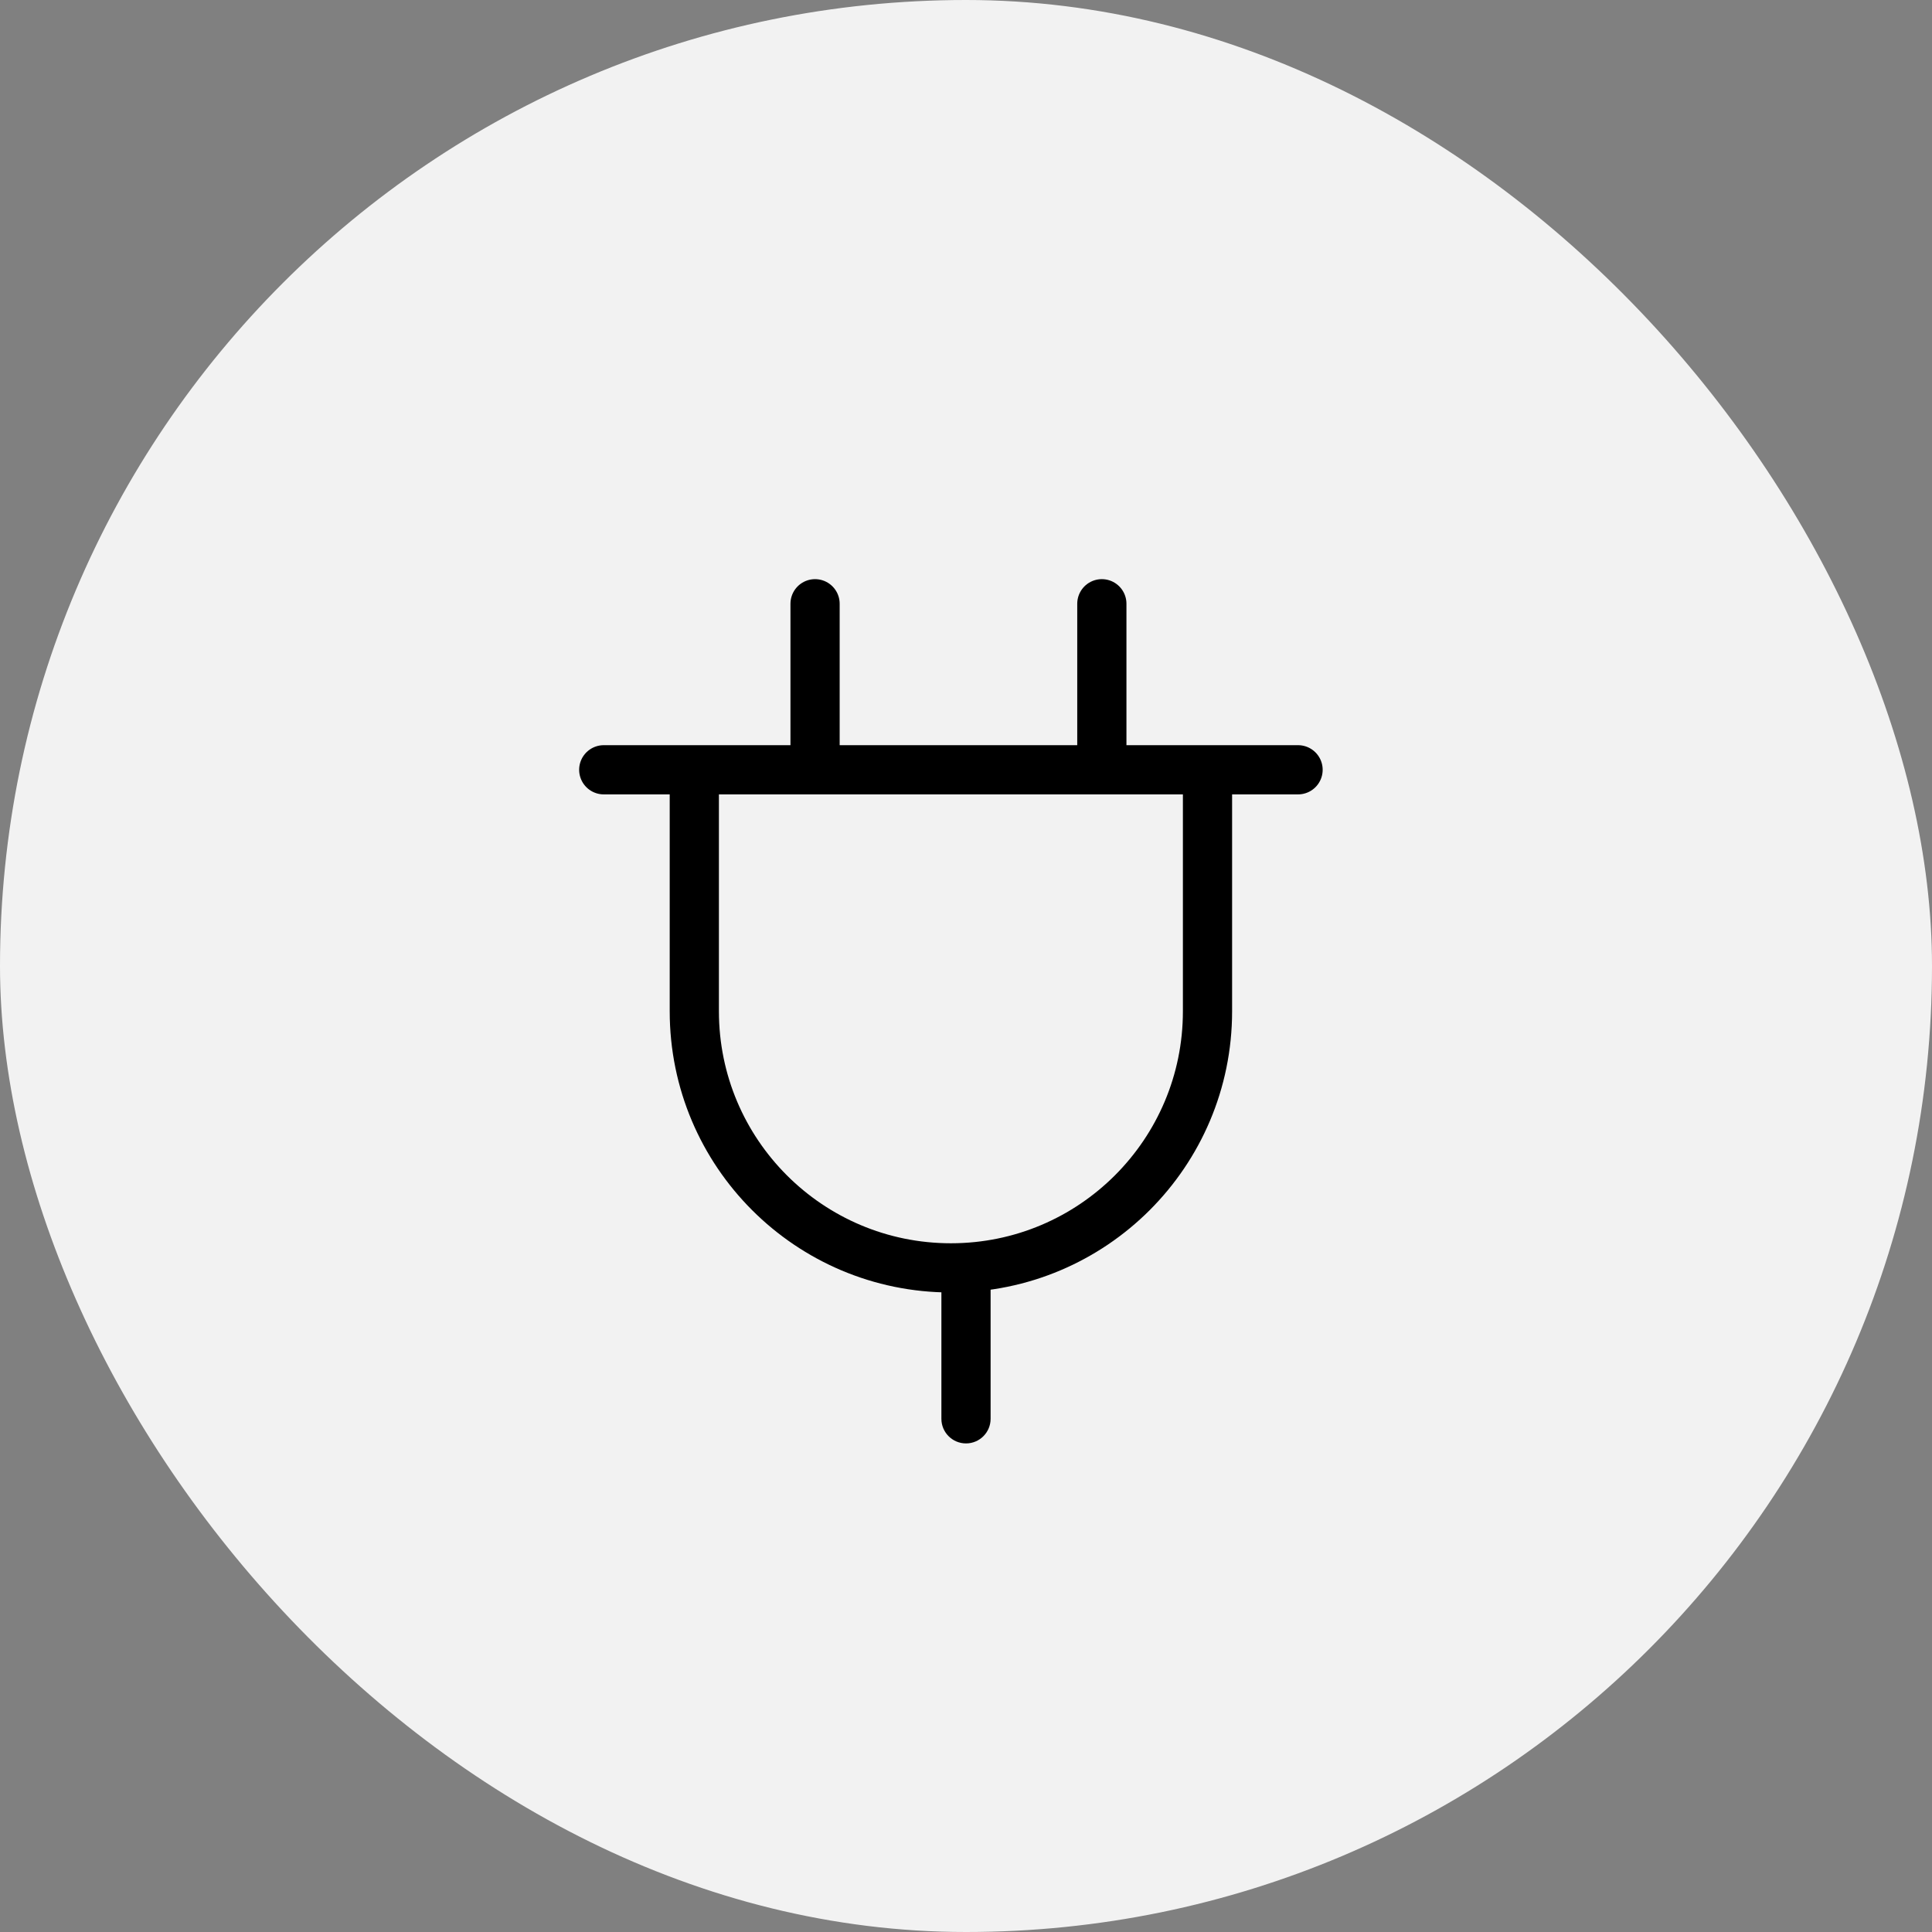 <svg width="64" height="64" viewBox="0 0 64 64" fill="none" xmlns="http://www.w3.org/2000/svg">
<rect x="0" y="0" width="64" height="64" fill="#808080" stroke="none"/>
<rect width="64" height="64" rx="32" fill="#F2F2F2"/>
<path d="M20 25.5H43" stroke="black" stroke-width="1.63" stroke-linecap="round"/>
<path d="M36.5 25V20" stroke="black" stroke-width="1.63" stroke-linecap="round"/>
<path d="M27 25V20" stroke="black" stroke-width="1.63" stroke-linecap="round"/>
<path d="M31.185 47C31.185 47.45 31.55 47.815 32 47.815C32.45 47.815 32.815 47.45 32.815 47H32H31.185ZM32 47H32.815V42H32H31.185V47H32Z" fill="black"/>
<path d="M23 26V33.5C23 38.194 26.806 42 31.5 42V42C36.194 42 40 38.194 40 33.5V26" stroke="black" stroke-width="1.63"/>
</svg>
